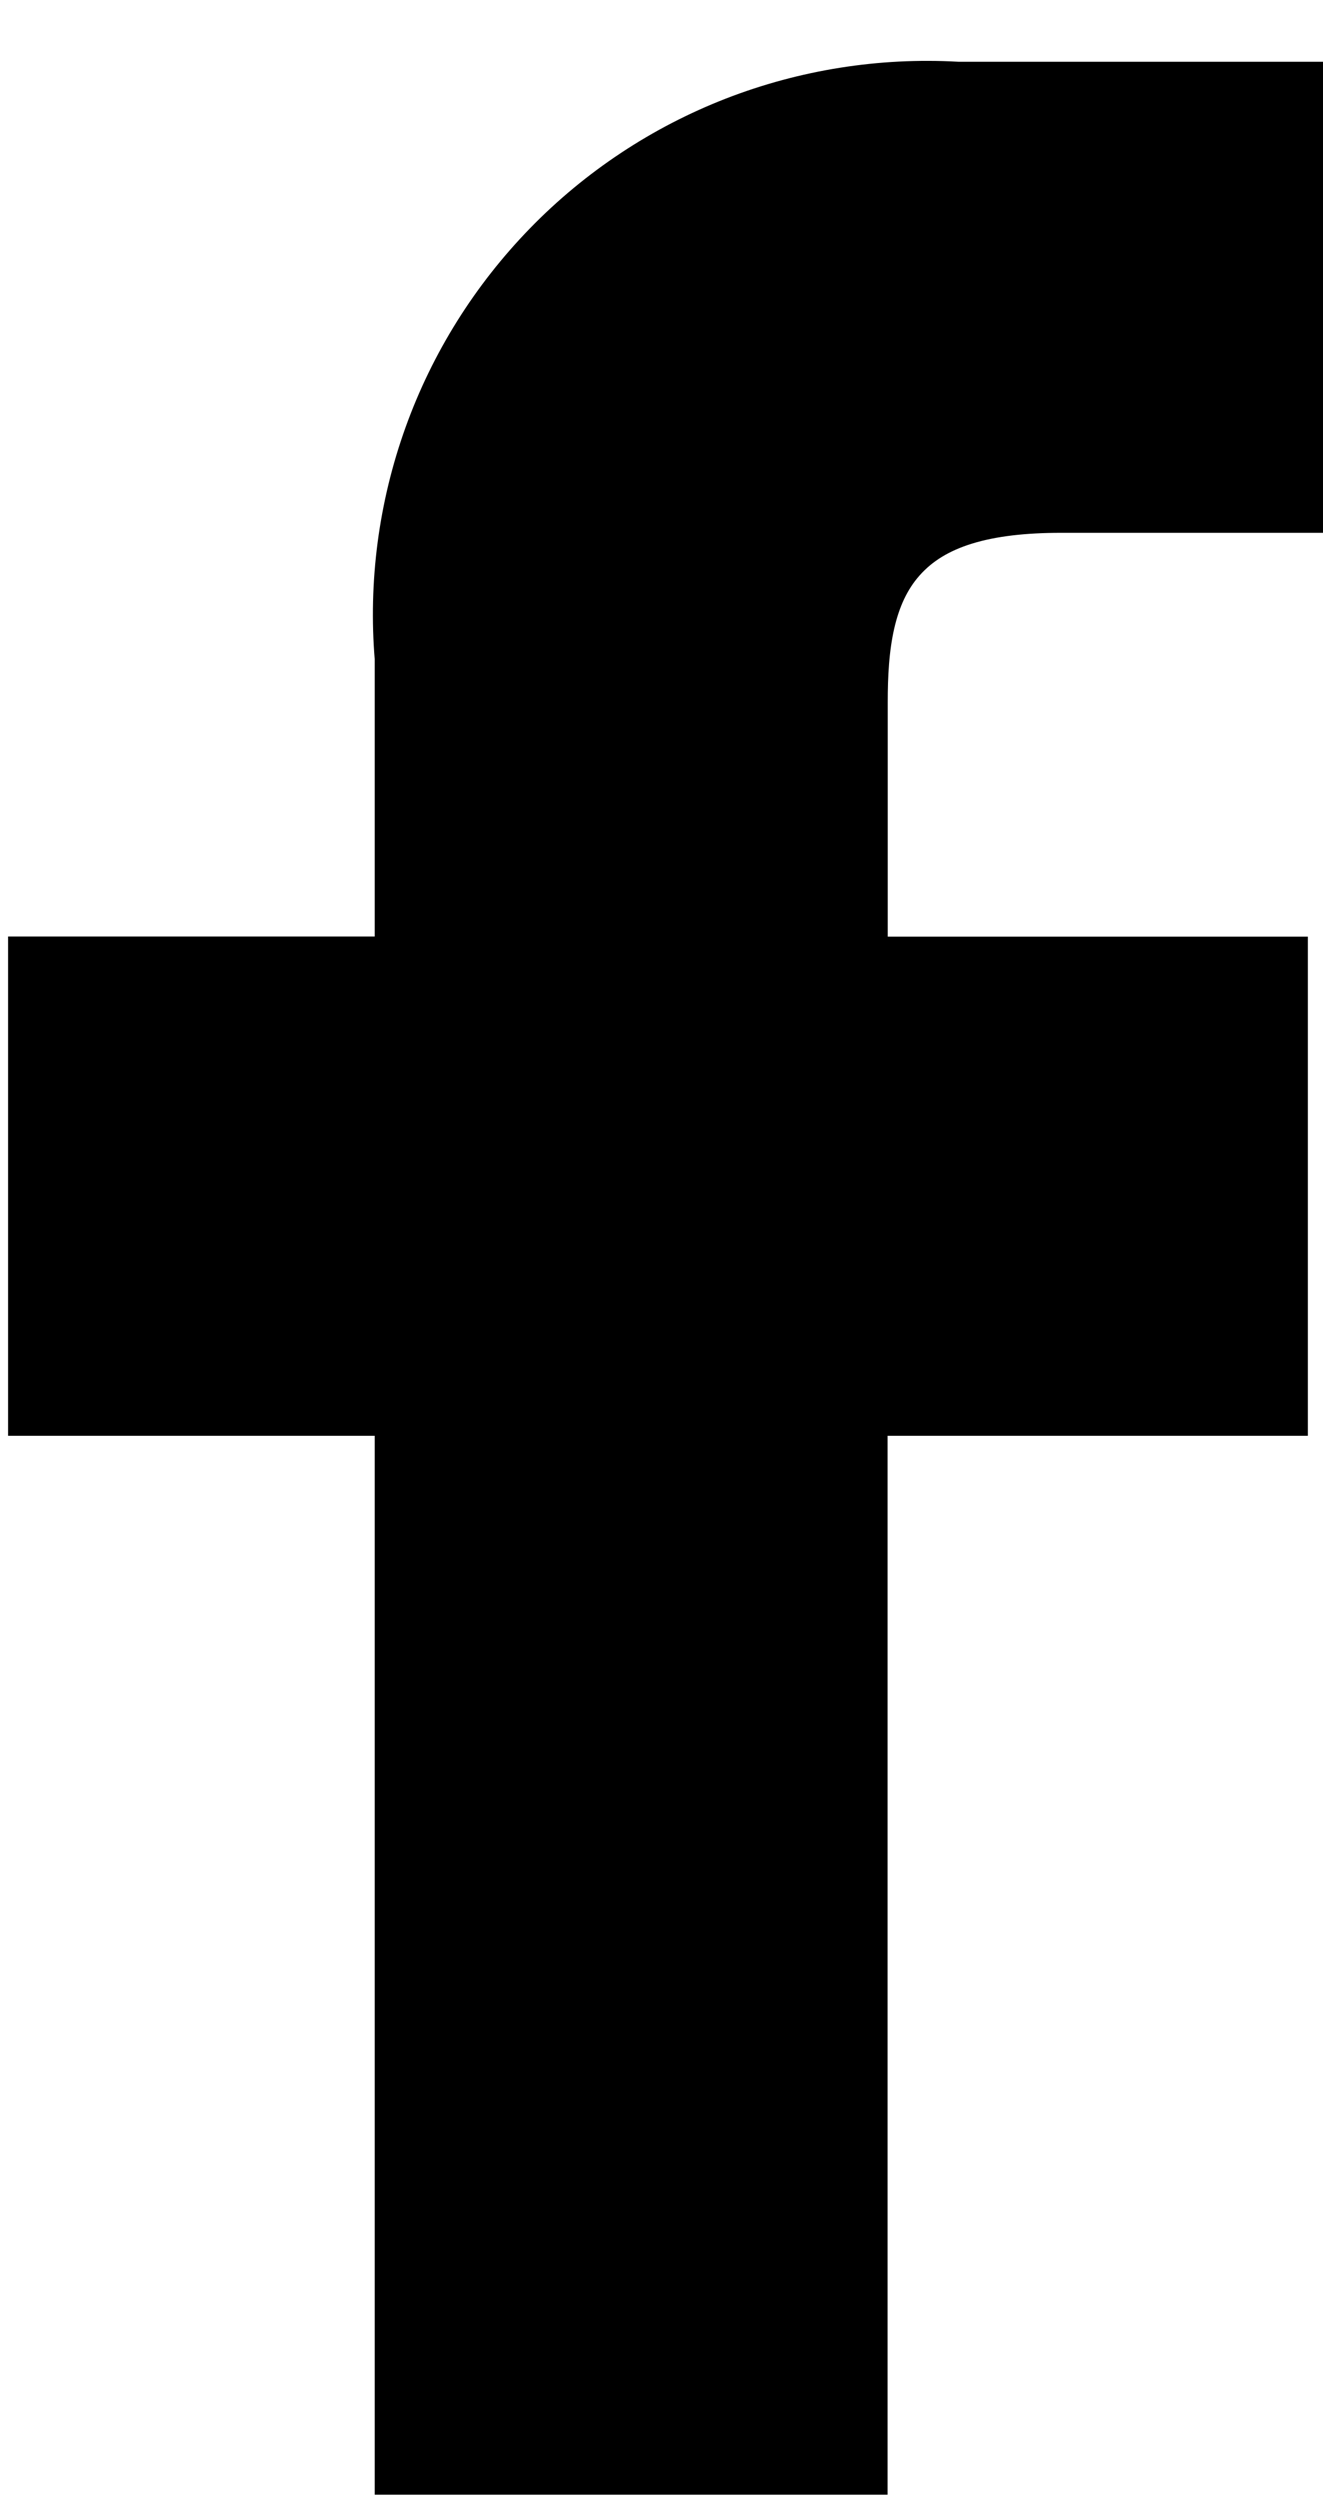<svg xmlns="http://www.w3.org/2000/svg" width="9" height="17" viewBox="0 0 9 17" fill="currentColor">
<path d="M6.489 0.919L6.503 0.92H6.517H8.5V3.123H7.217C6.68 3.123 6.197 3.224 5.88 3.583C5.576 3.927 5.539 4.389 5.539 4.777V6.369V6.869H6.039H8.397V9.263H6.038H5.538V9.763V16.463H3.049V9.763V9.263H2.549H0.555V6.868H2.549H3.049V6.368V4.491V4.471L3.048 4.45C3.009 3.985 3.071 3.516 3.229 3.076C3.387 2.636 3.638 2.236 3.964 1.901C4.29 1.566 4.685 1.305 5.12 1.136C5.556 0.967 6.023 0.893 6.489 0.919Z" fill="currentColor" stroke="currentColor"/>
</svg>